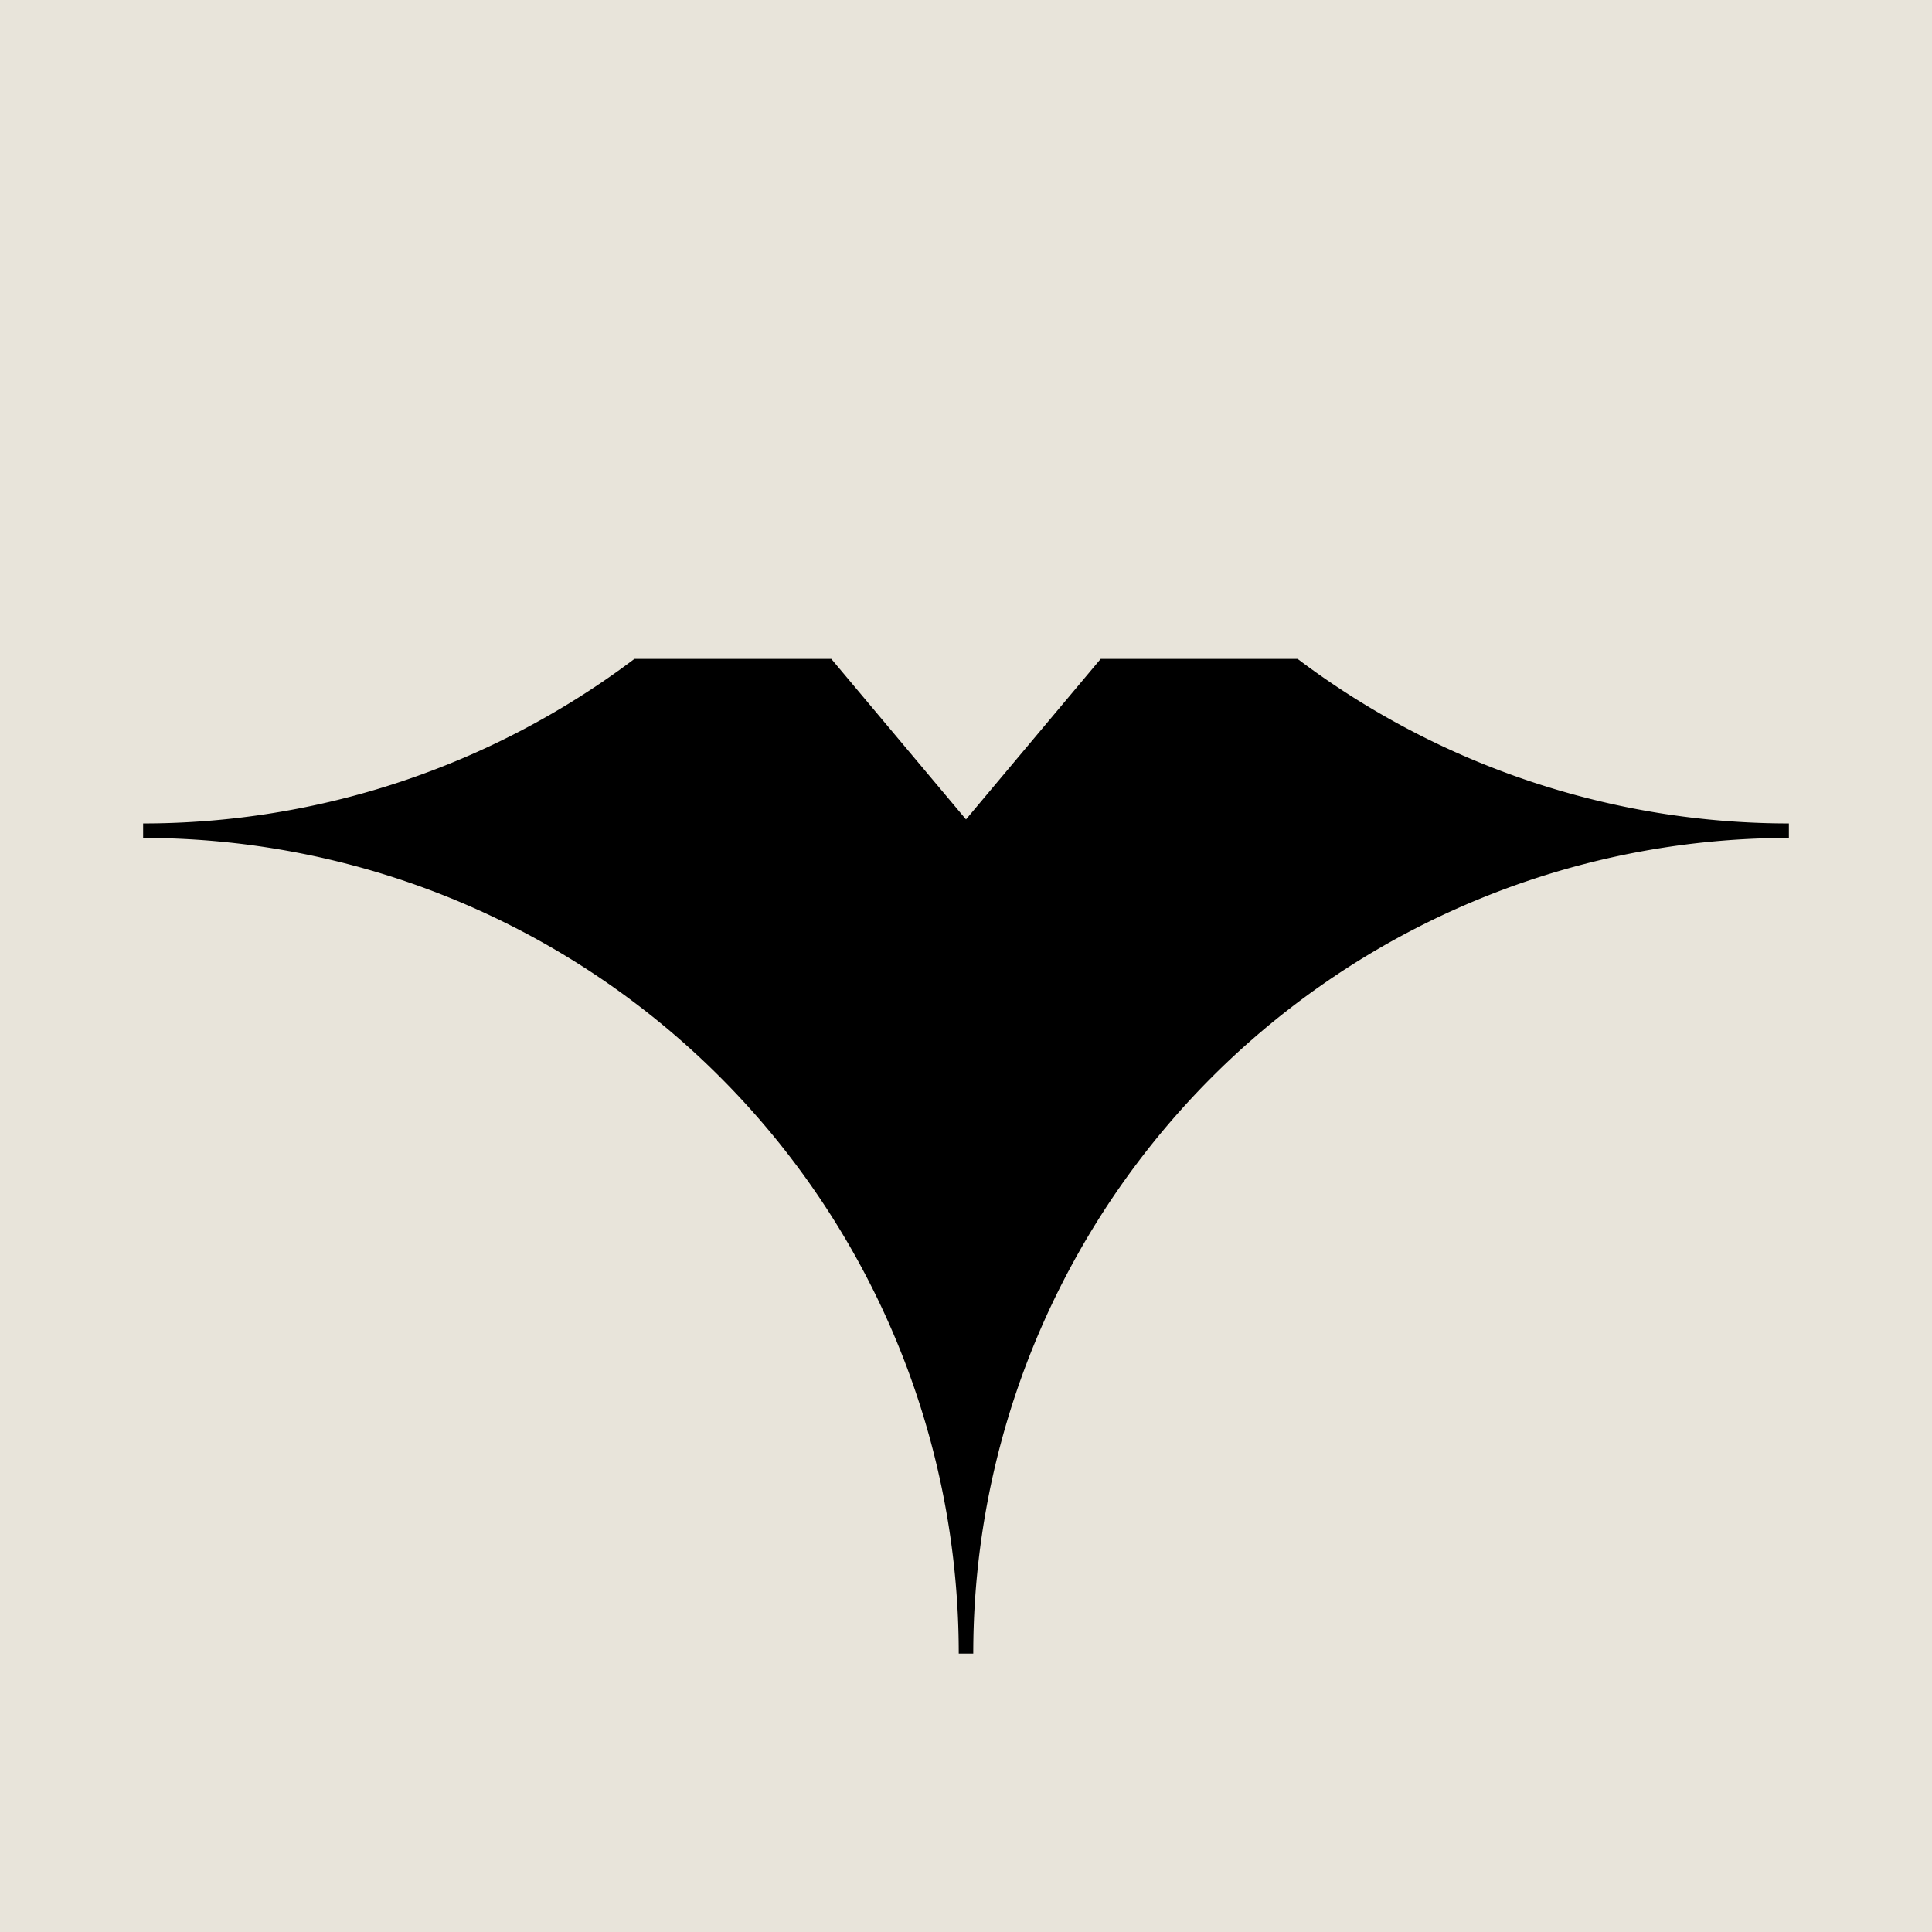 <?xml version="1.0" encoding="UTF-8" standalone="no"?>
<!-- Created with Inkscape (http://www.inkscape.org/) -->

<svg
   width="1024"
   height="1024"
   viewBox="0 0 1024 1024"
   version="1.1"
   id="svg1"
   xml:space="preserve"
   xmlns="http://www.w3.org/2000/svg"
   xmlns:svg="http://www.w3.org/2000/svg"><defs
     id="defs1" /><rect
     style="fill:#e8e4da;fill-opacity:1;stroke:none;stroke-width:1;stroke-dasharray:none;stroke-opacity:1"
     id="rect1"
     width="1024"
     height="1024"
     x="0"
     y="0" /><g
     id="layer1"><g
       id="g1"
       transform="matrix(7.693,0,0,-7.693,512,9075.837)"><g
         id="g6"><path
           d="M -22.677,1133.858 A 56.693,56.693 0 0 0 -56.693,1122.52 56.693,56.693 0 0 0 0,1065.827 a 56.693,56.693 0 0 0 56.693,56.693 56.693,56.693 0 0 0 -34.016,11.339 H 9.514 L 0,1122.52 l -9.514,11.339 z"
           style="fill:#000000;fill-opacity:1;stroke:#000000;stroke-opacity:1"
           id="path5" /><path
           d="M 56.693,1179.213 H -56.693 V 1065.827 H 56.693 Z"
           style="display:none;fill:none;stroke:#000000"
           id="path6" /></g></g></g></svg>
